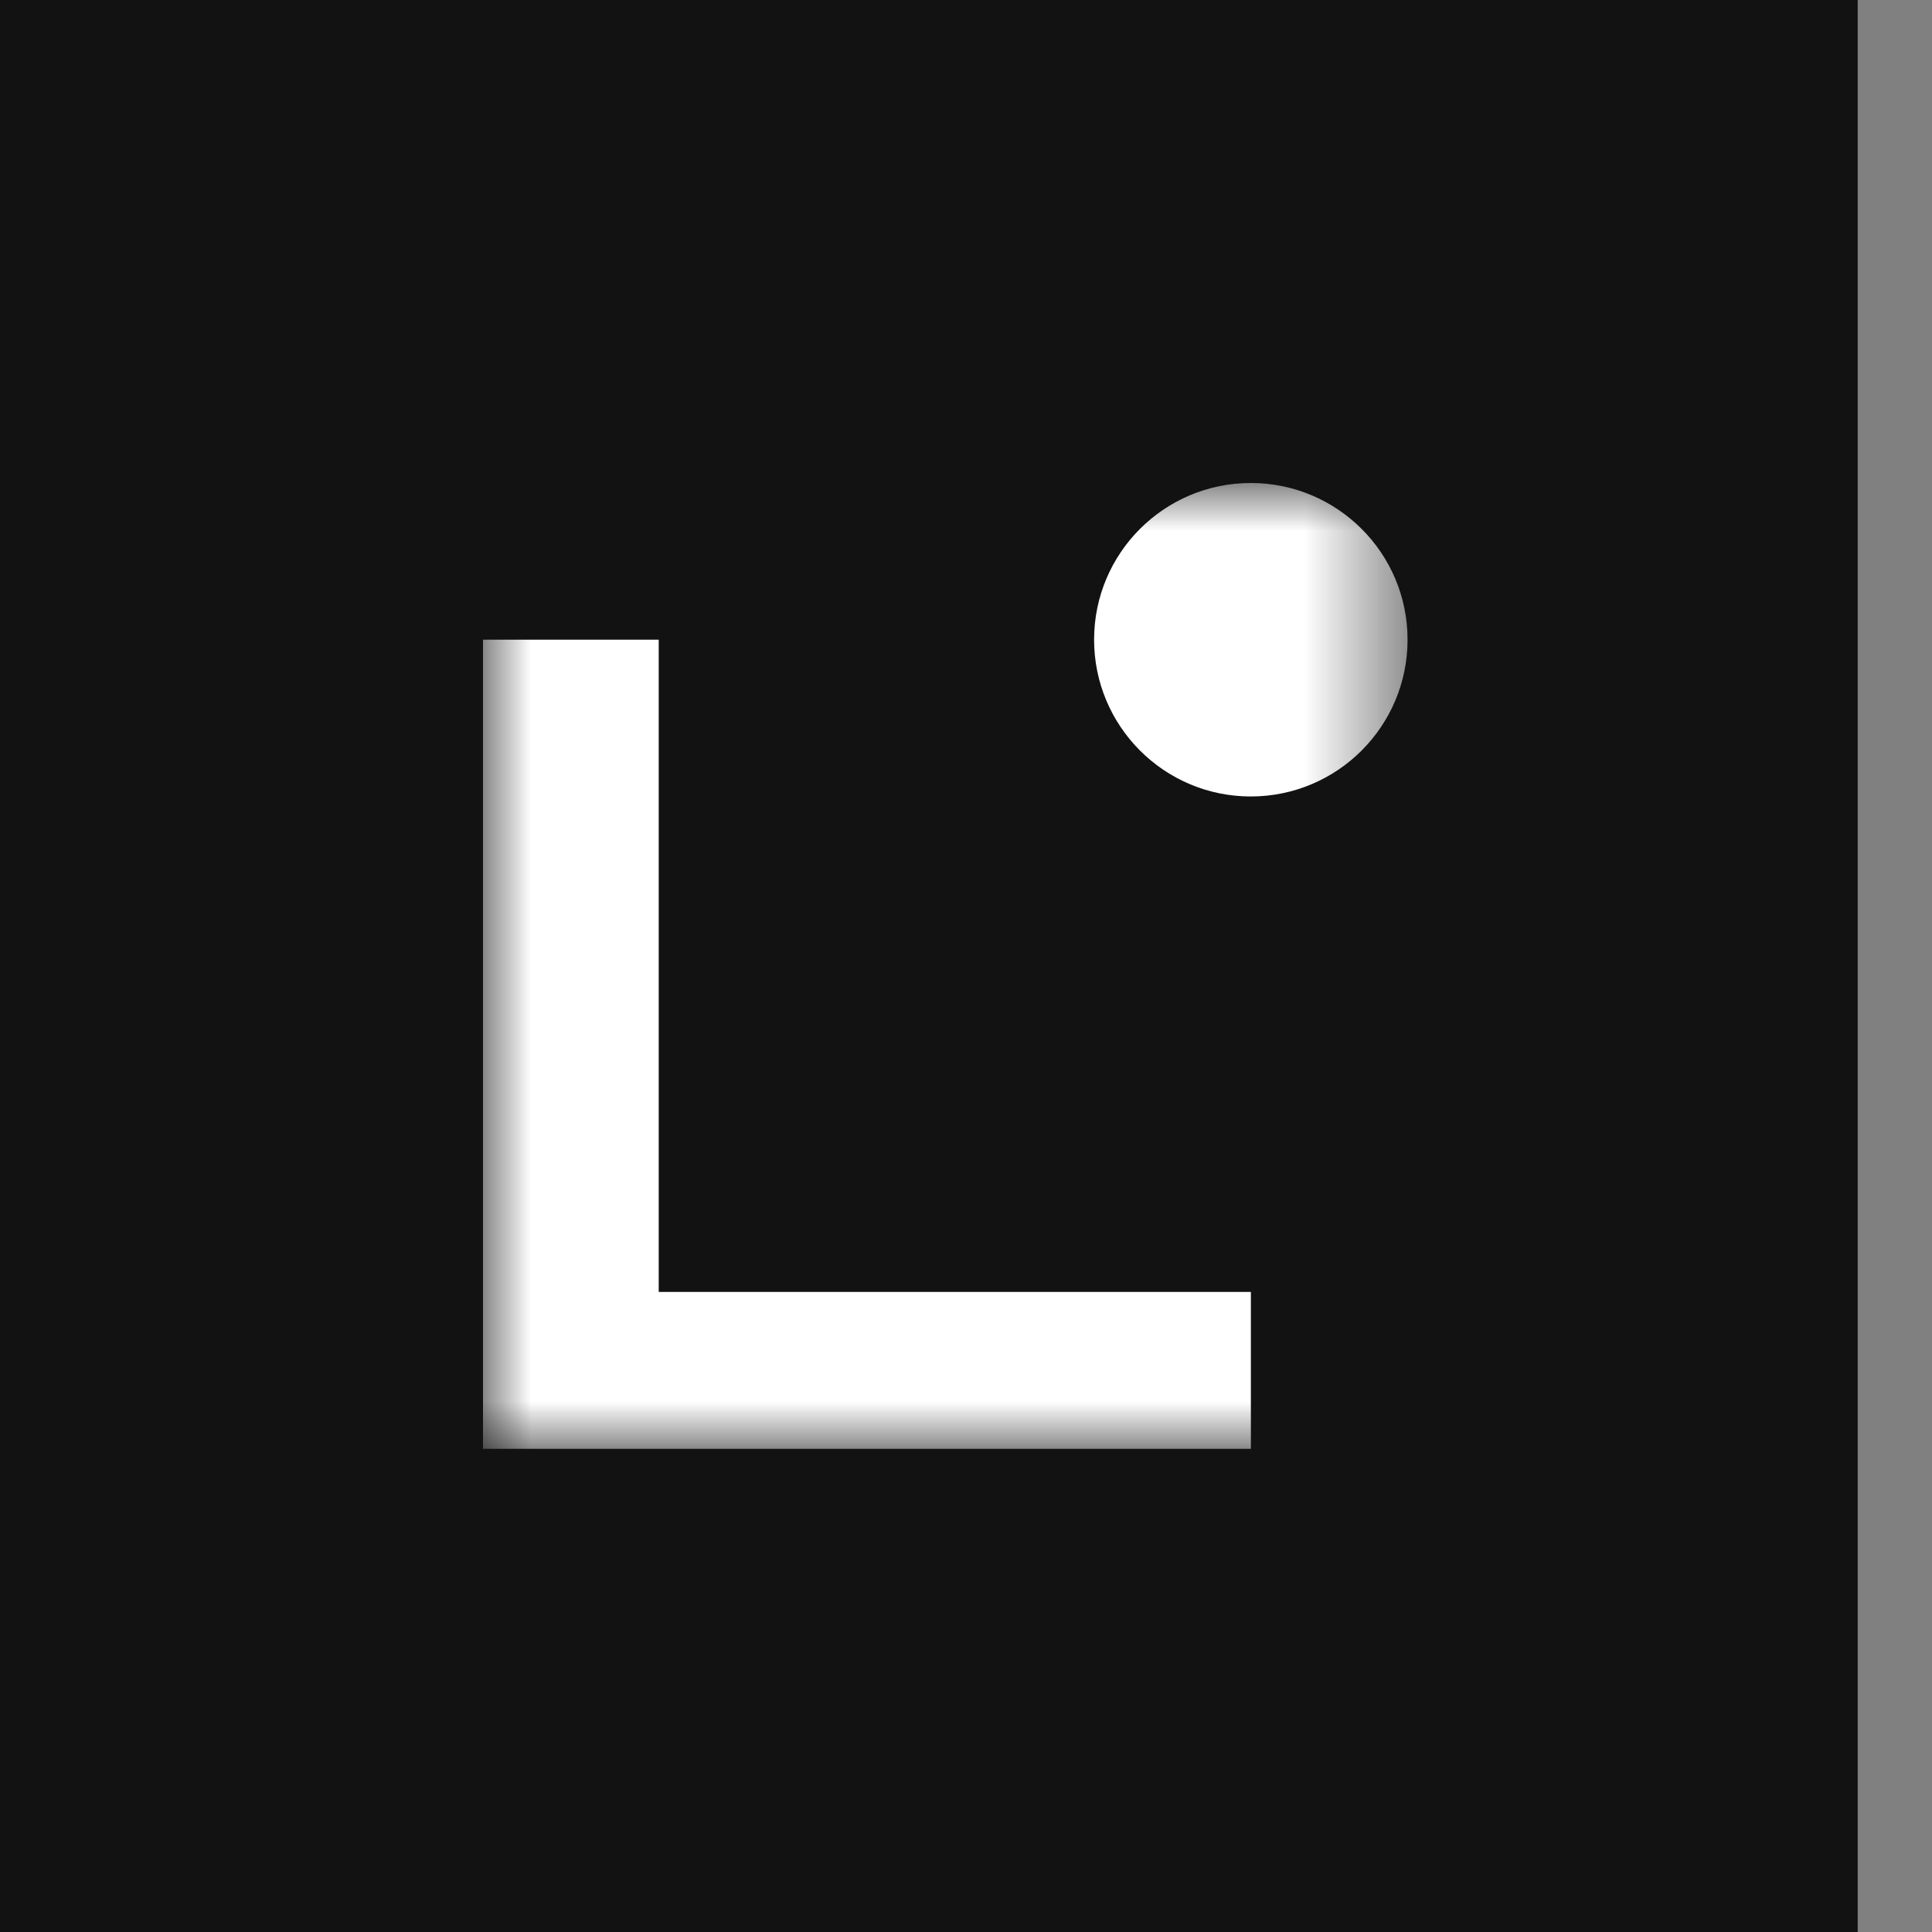 <svg width="20" height="20" viewBox="0 0 20 20" fill="none" xmlns="http://www.w3.org/2000/svg">
<rect x="0" y="0" width="20" height="20" fill="#808080" stroke="none"/>
<g clip-path="url(#clip0_3851_617)">
<path d="M20 0H0V20H20V0Z" fill="#121212"/>
<mask id="mask0_3851_617" style="mask-type:luminance" maskUnits="userSpaceOnUse" x="5" y="5" width="10" height="10">
<path d="M14.571 5H5V14.998H14.571V5Z" fill="white"/>
</mask>
<g mask="url(#mask0_3851_617)">
<path d="M12.949 14.998H5V6.622H6.819V13.374H12.949V14.997V14.998Z" fill="white"/>
<path d="M12.948 8.245C13.844 8.245 14.571 7.518 14.571 6.622C14.571 5.726 13.844 5 12.948 5C12.052 5 11.326 5.726 11.326 6.622C11.326 7.518 12.052 8.245 12.948 8.245Z" fill="white"/>
</g>
</g>
<defs>
<clipPath id="clip0_3851_617">
<rect width="19.231" height="20" fill="white"/>
</clipPath>
</defs>
</svg>
